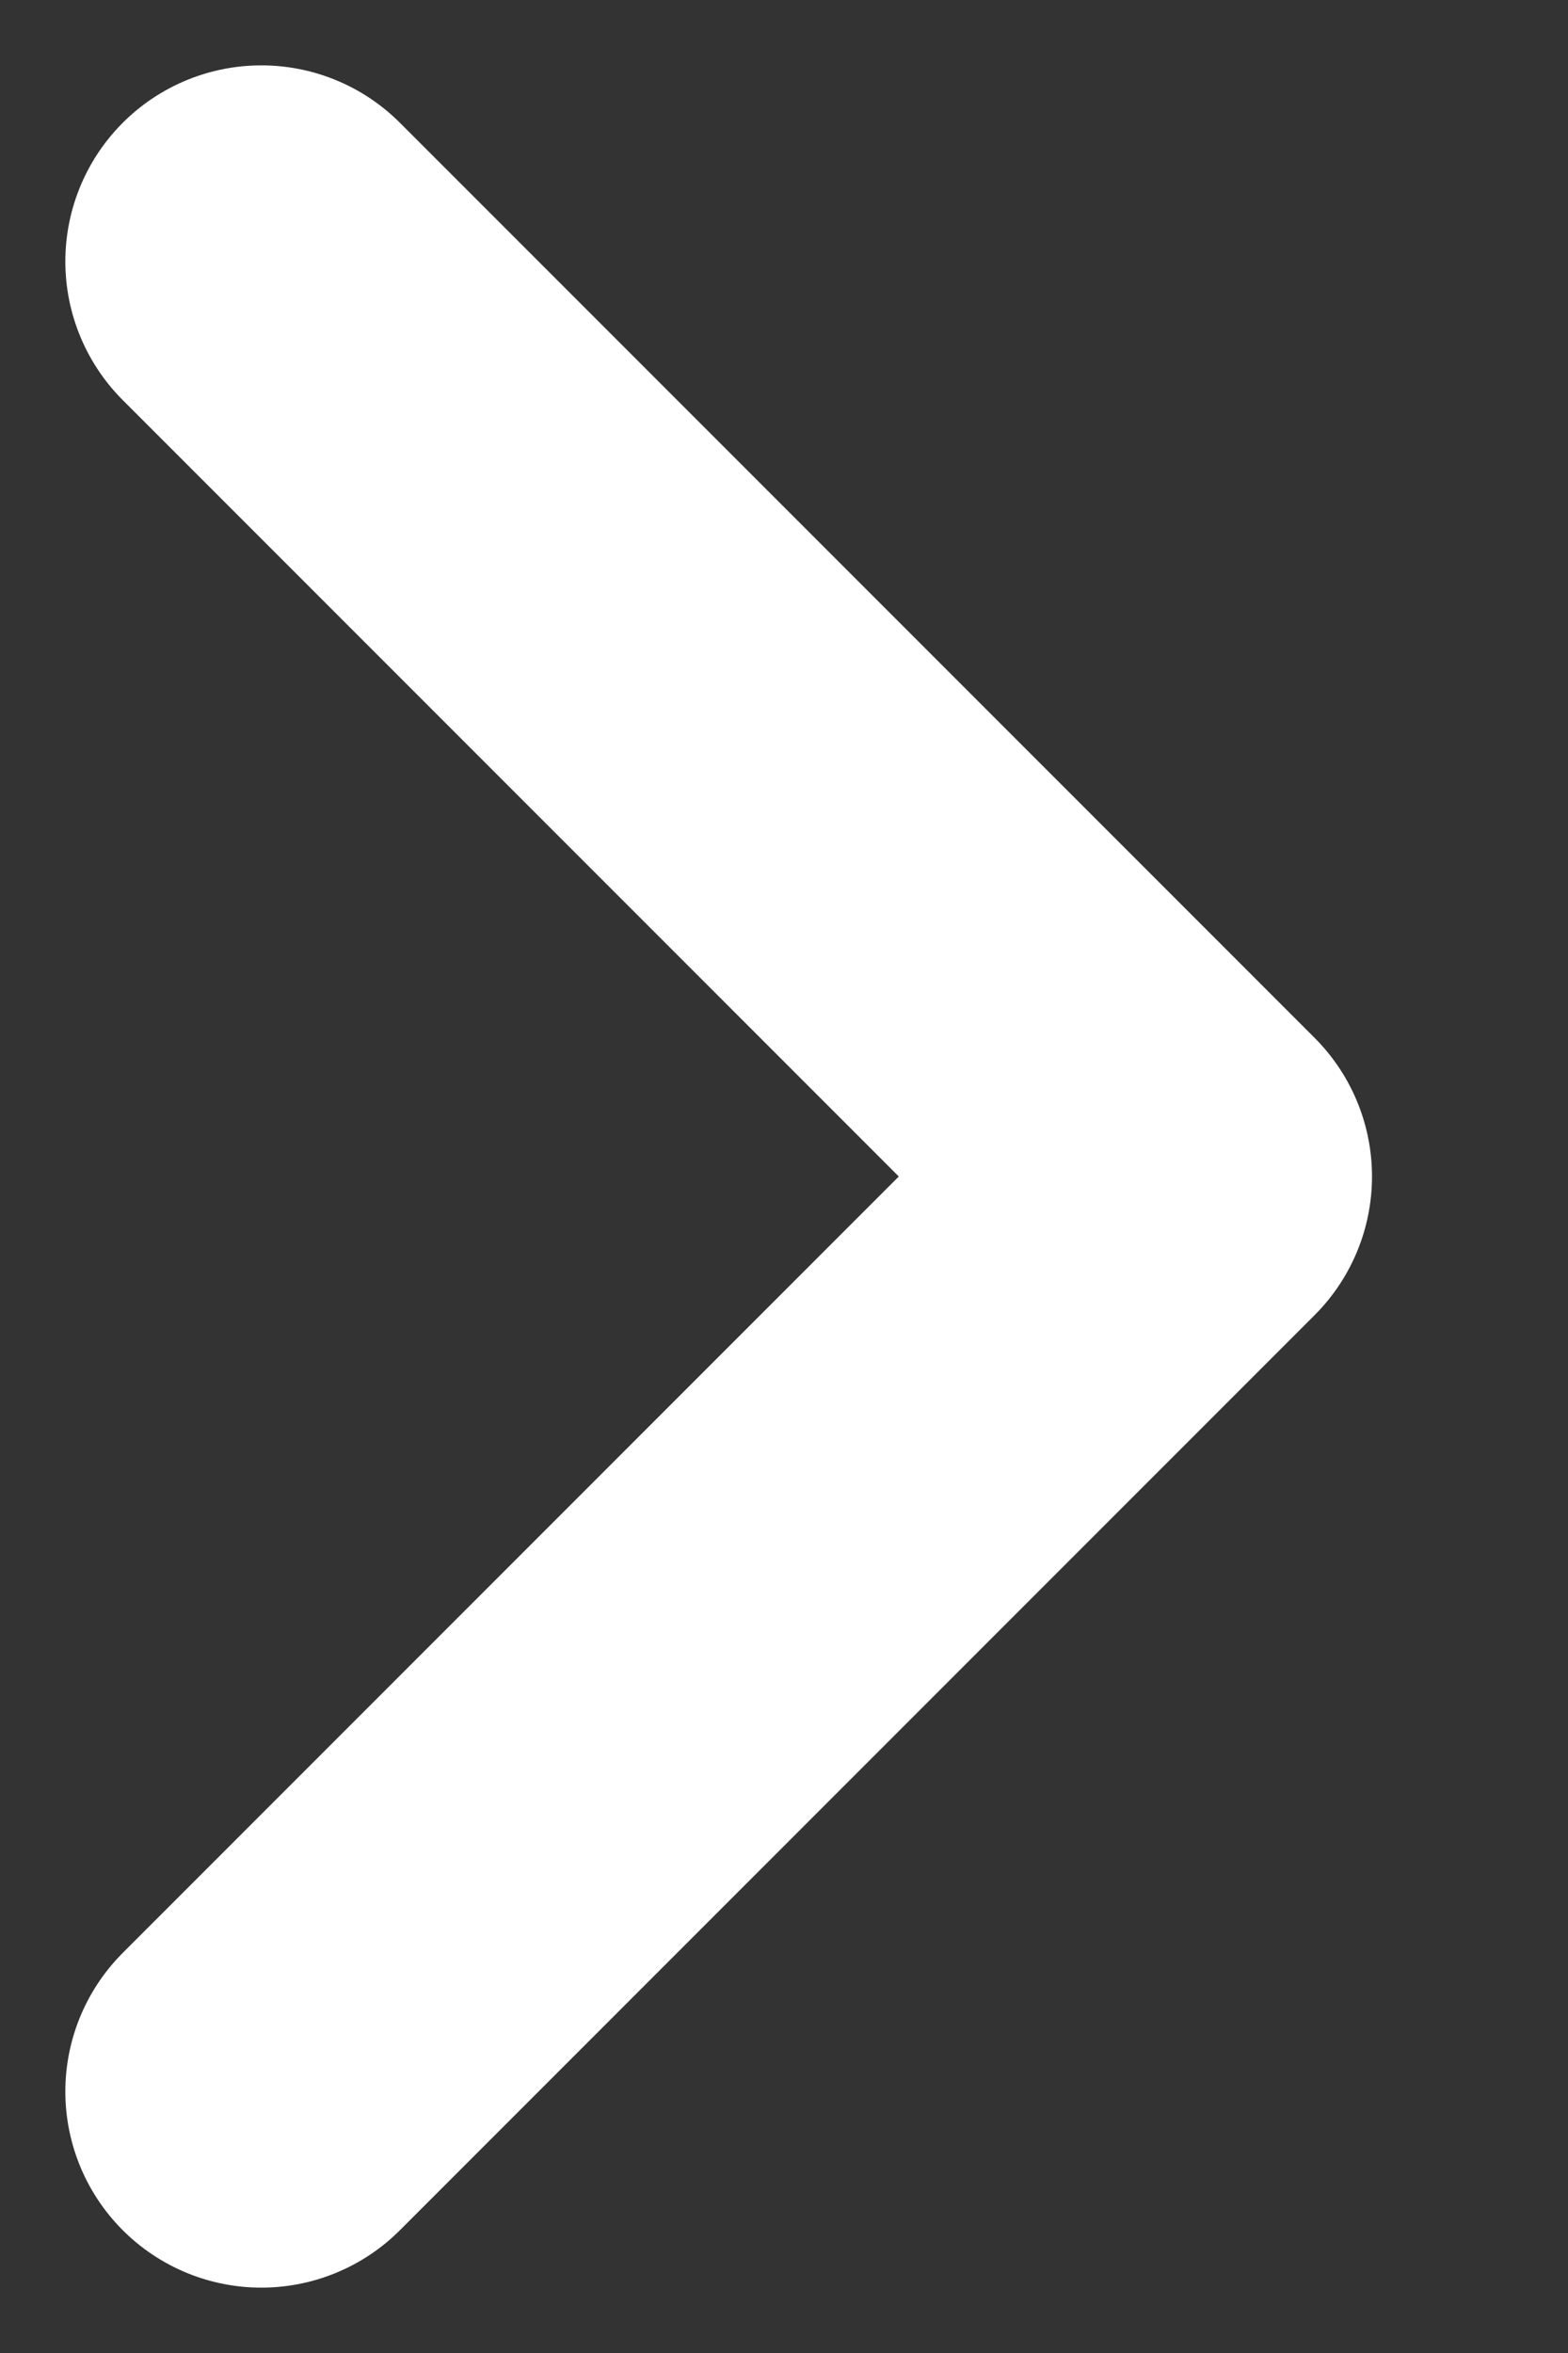 <svg width="6" height="9" viewBox="0 0 6 9" fill="none" xmlns="http://www.w3.org/2000/svg">
<rect x="0" y="0" width="6" height="9" fill="#333333" stroke="none"/>
<path d="M1 1L4.5 4.5L1 8" stroke="white" stroke-width="1.5" stroke-linecap="round" stroke-linejoin="round"/>
</svg>
